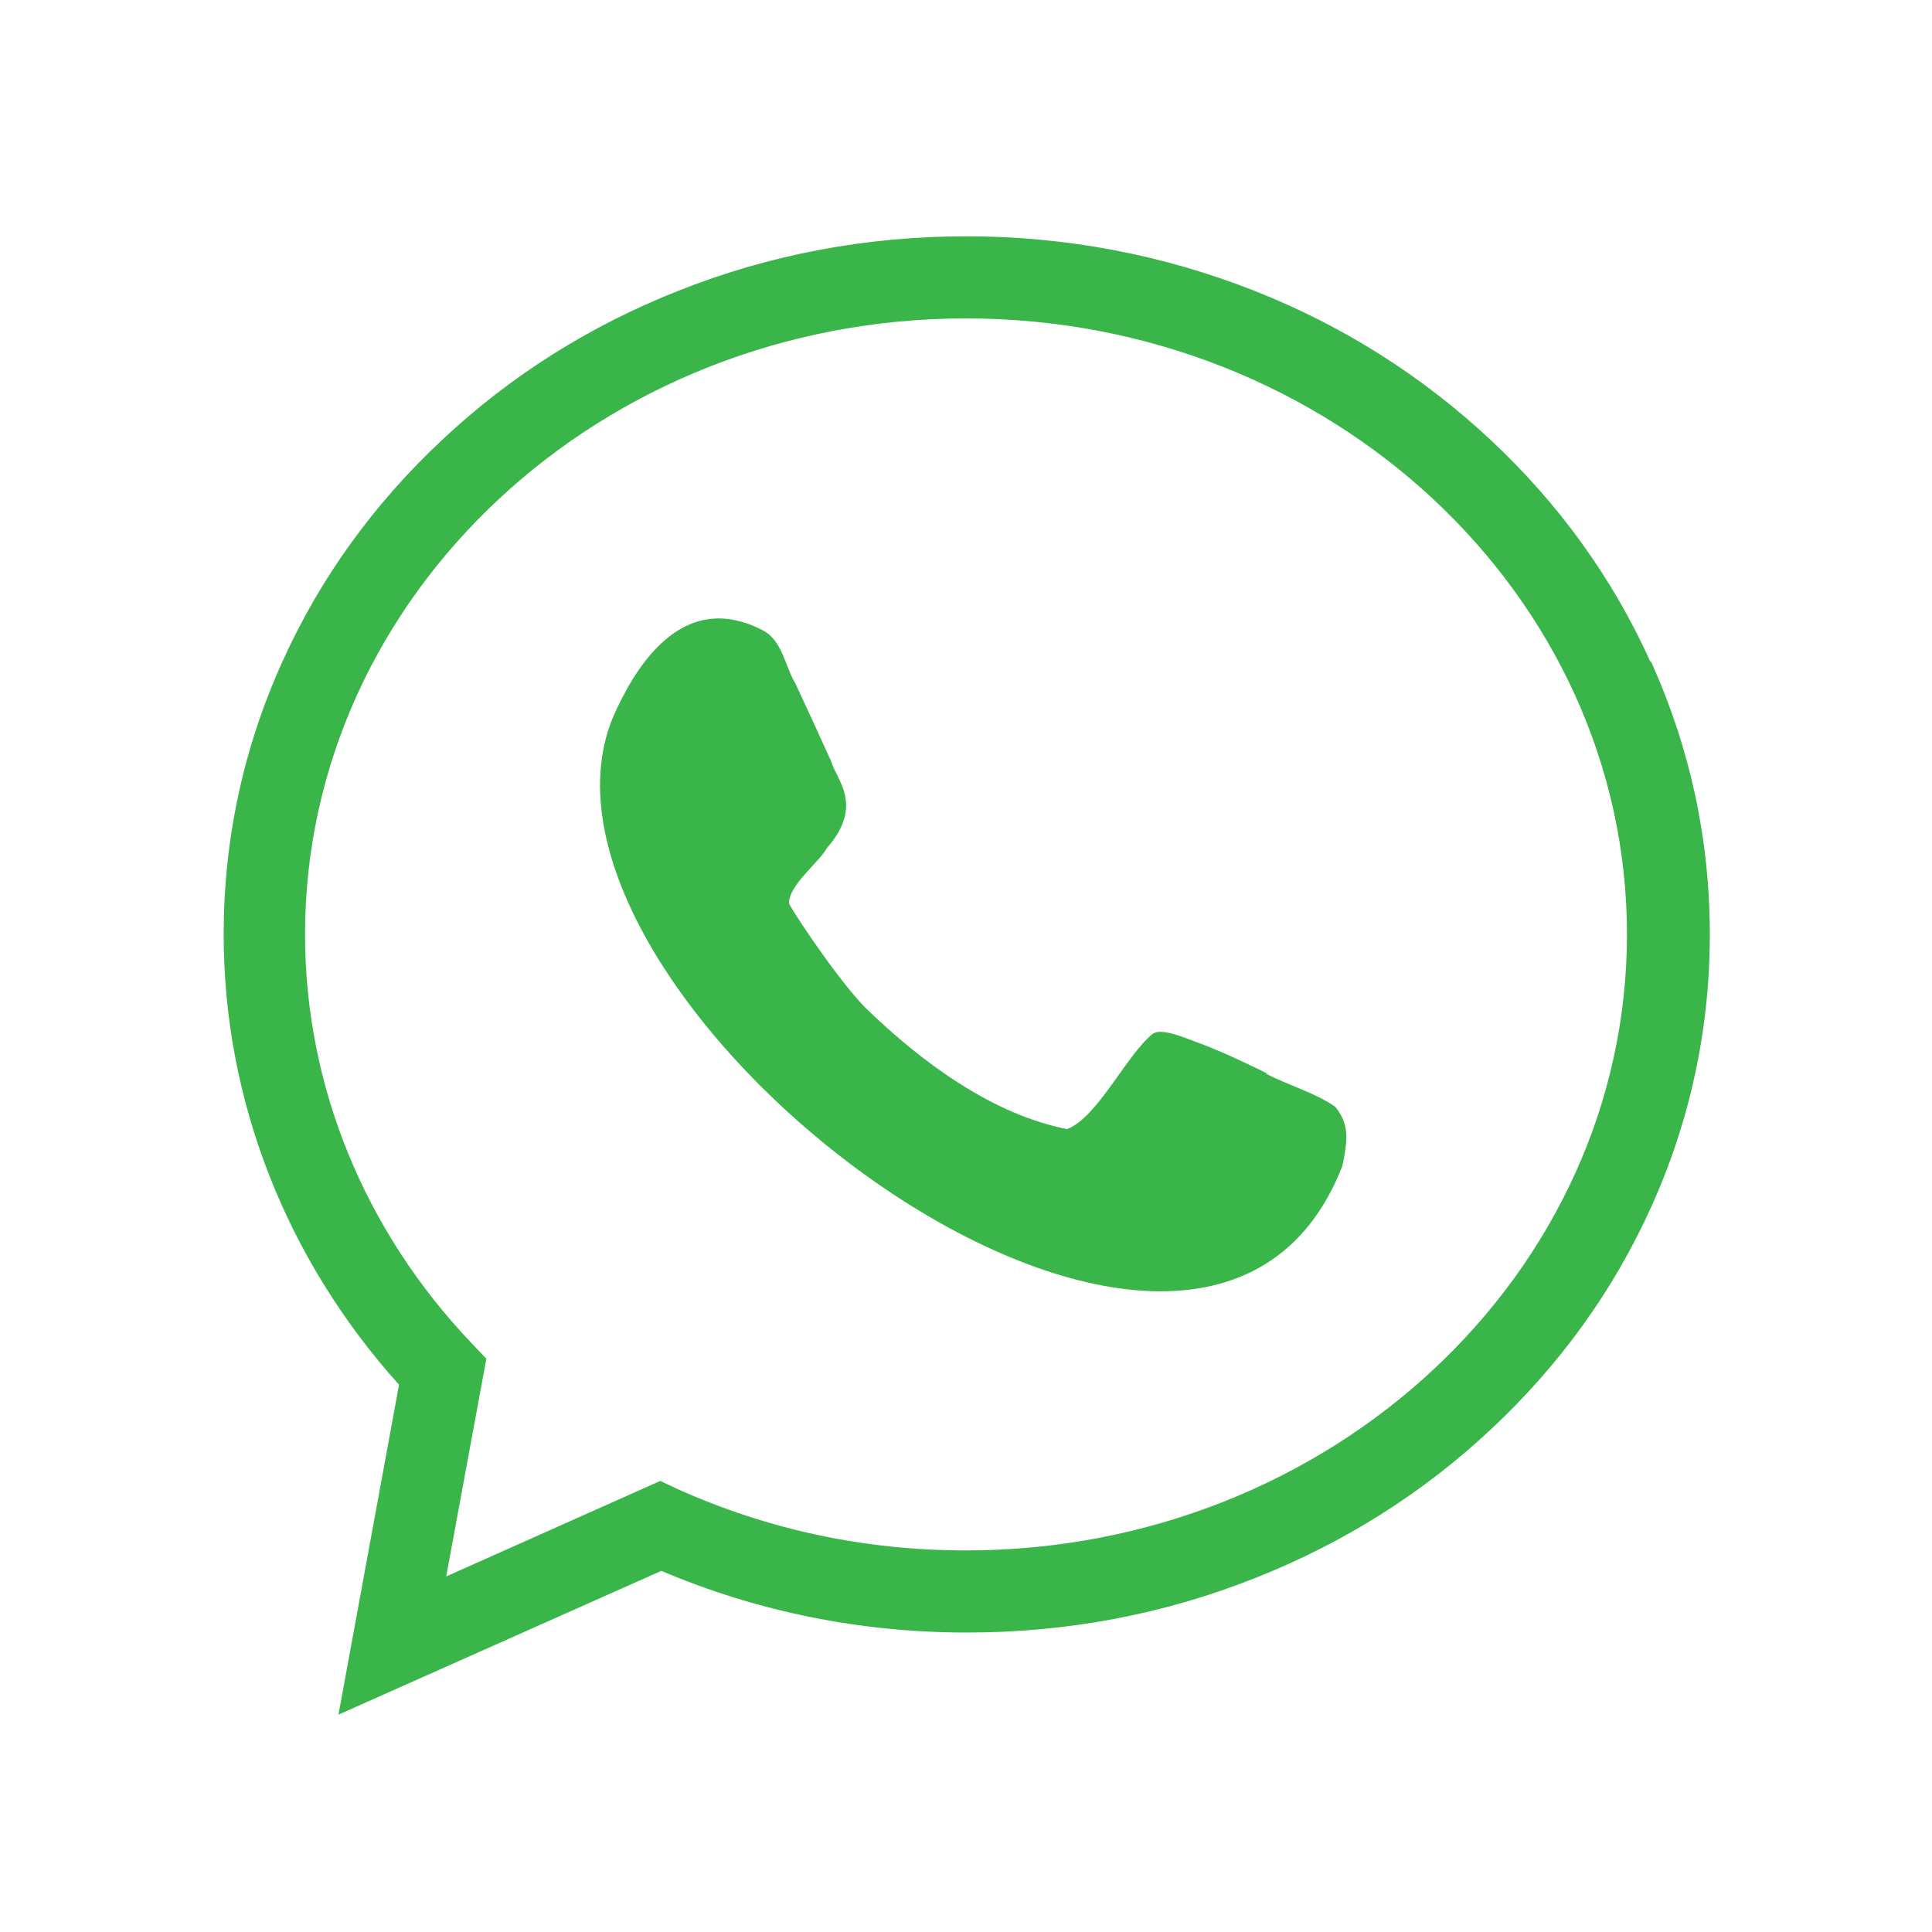 <?xml version="1.0" encoding="UTF-8"?><svg id="Capa_1" xmlns="http://www.w3.org/2000/svg" viewBox="0 0 52 52"><defs><style>.cls-1{fill:#39b54a;stroke-width:0px;}</style></defs><path class="cls-1" d="m44.42,17.81c-1.01-2.24-2.46-4.25-4.3-5.97-1.84-1.72-3.97-3.07-6.35-4.01-2.46-.97-5.07-1.47-7.76-1.47s-5.3.49-7.76,1.47c-2.38.94-4.52,2.29-6.35,4.01-1.84,1.72-3.29,3.73-4.3,5.97-1.05,2.32-1.58,4.79-1.58,7.34,0,4.45,1.67,8.73,4.72,12.12l-1.63,8.88,8.69-3.87c2.59,1.1,5.36,1.66,8.23,1.66,2.69,0,5.3-.49,7.76-1.47,2.38-.94,4.52-2.29,6.35-4.01,1.84-1.72,3.29-3.73,4.3-5.97,1.05-2.32,1.58-4.79,1.58-7.34s-.53-5.01-1.58-7.34Zm-18.42,23.92c-2.73,0-5.34-.56-7.78-1.66l-.45-.21-5.76,2.57,1.08-5.86-.39-.41c-2.9-3.04-4.49-6.95-4.49-11.01,0-9.14,7.98-16.58,17.79-16.58s17.79,7.44,17.79,16.58-7.98,16.58-17.79,16.58Z"/><path class="cls-1" d="m34.1,28.89c-.85-.42-1.47-.69-1.92-.85-.28-.1-.93-.39-1.16-.21-.72.59-1.48,2.25-2.3,2.56-2.02-.4-3.89-1.79-5.36-3.2-.66-.63-1.85-2.38-2.12-2.86-.04-.49.83-1.14,1.02-1.51,1.01-1.15.24-1.85.11-2.33-.22-.49-.62-1.36-.96-2.09-.29-.48-.35-1.17-.89-1.44-2.23-1.15-3.49,1.14-4.02,2.34-3.14,7.58,15.78,22.02,19.63,12.08.19-.87.12-1.19-.19-1.59-.56-.39-1.25-.57-1.86-.89Z"/></svg>